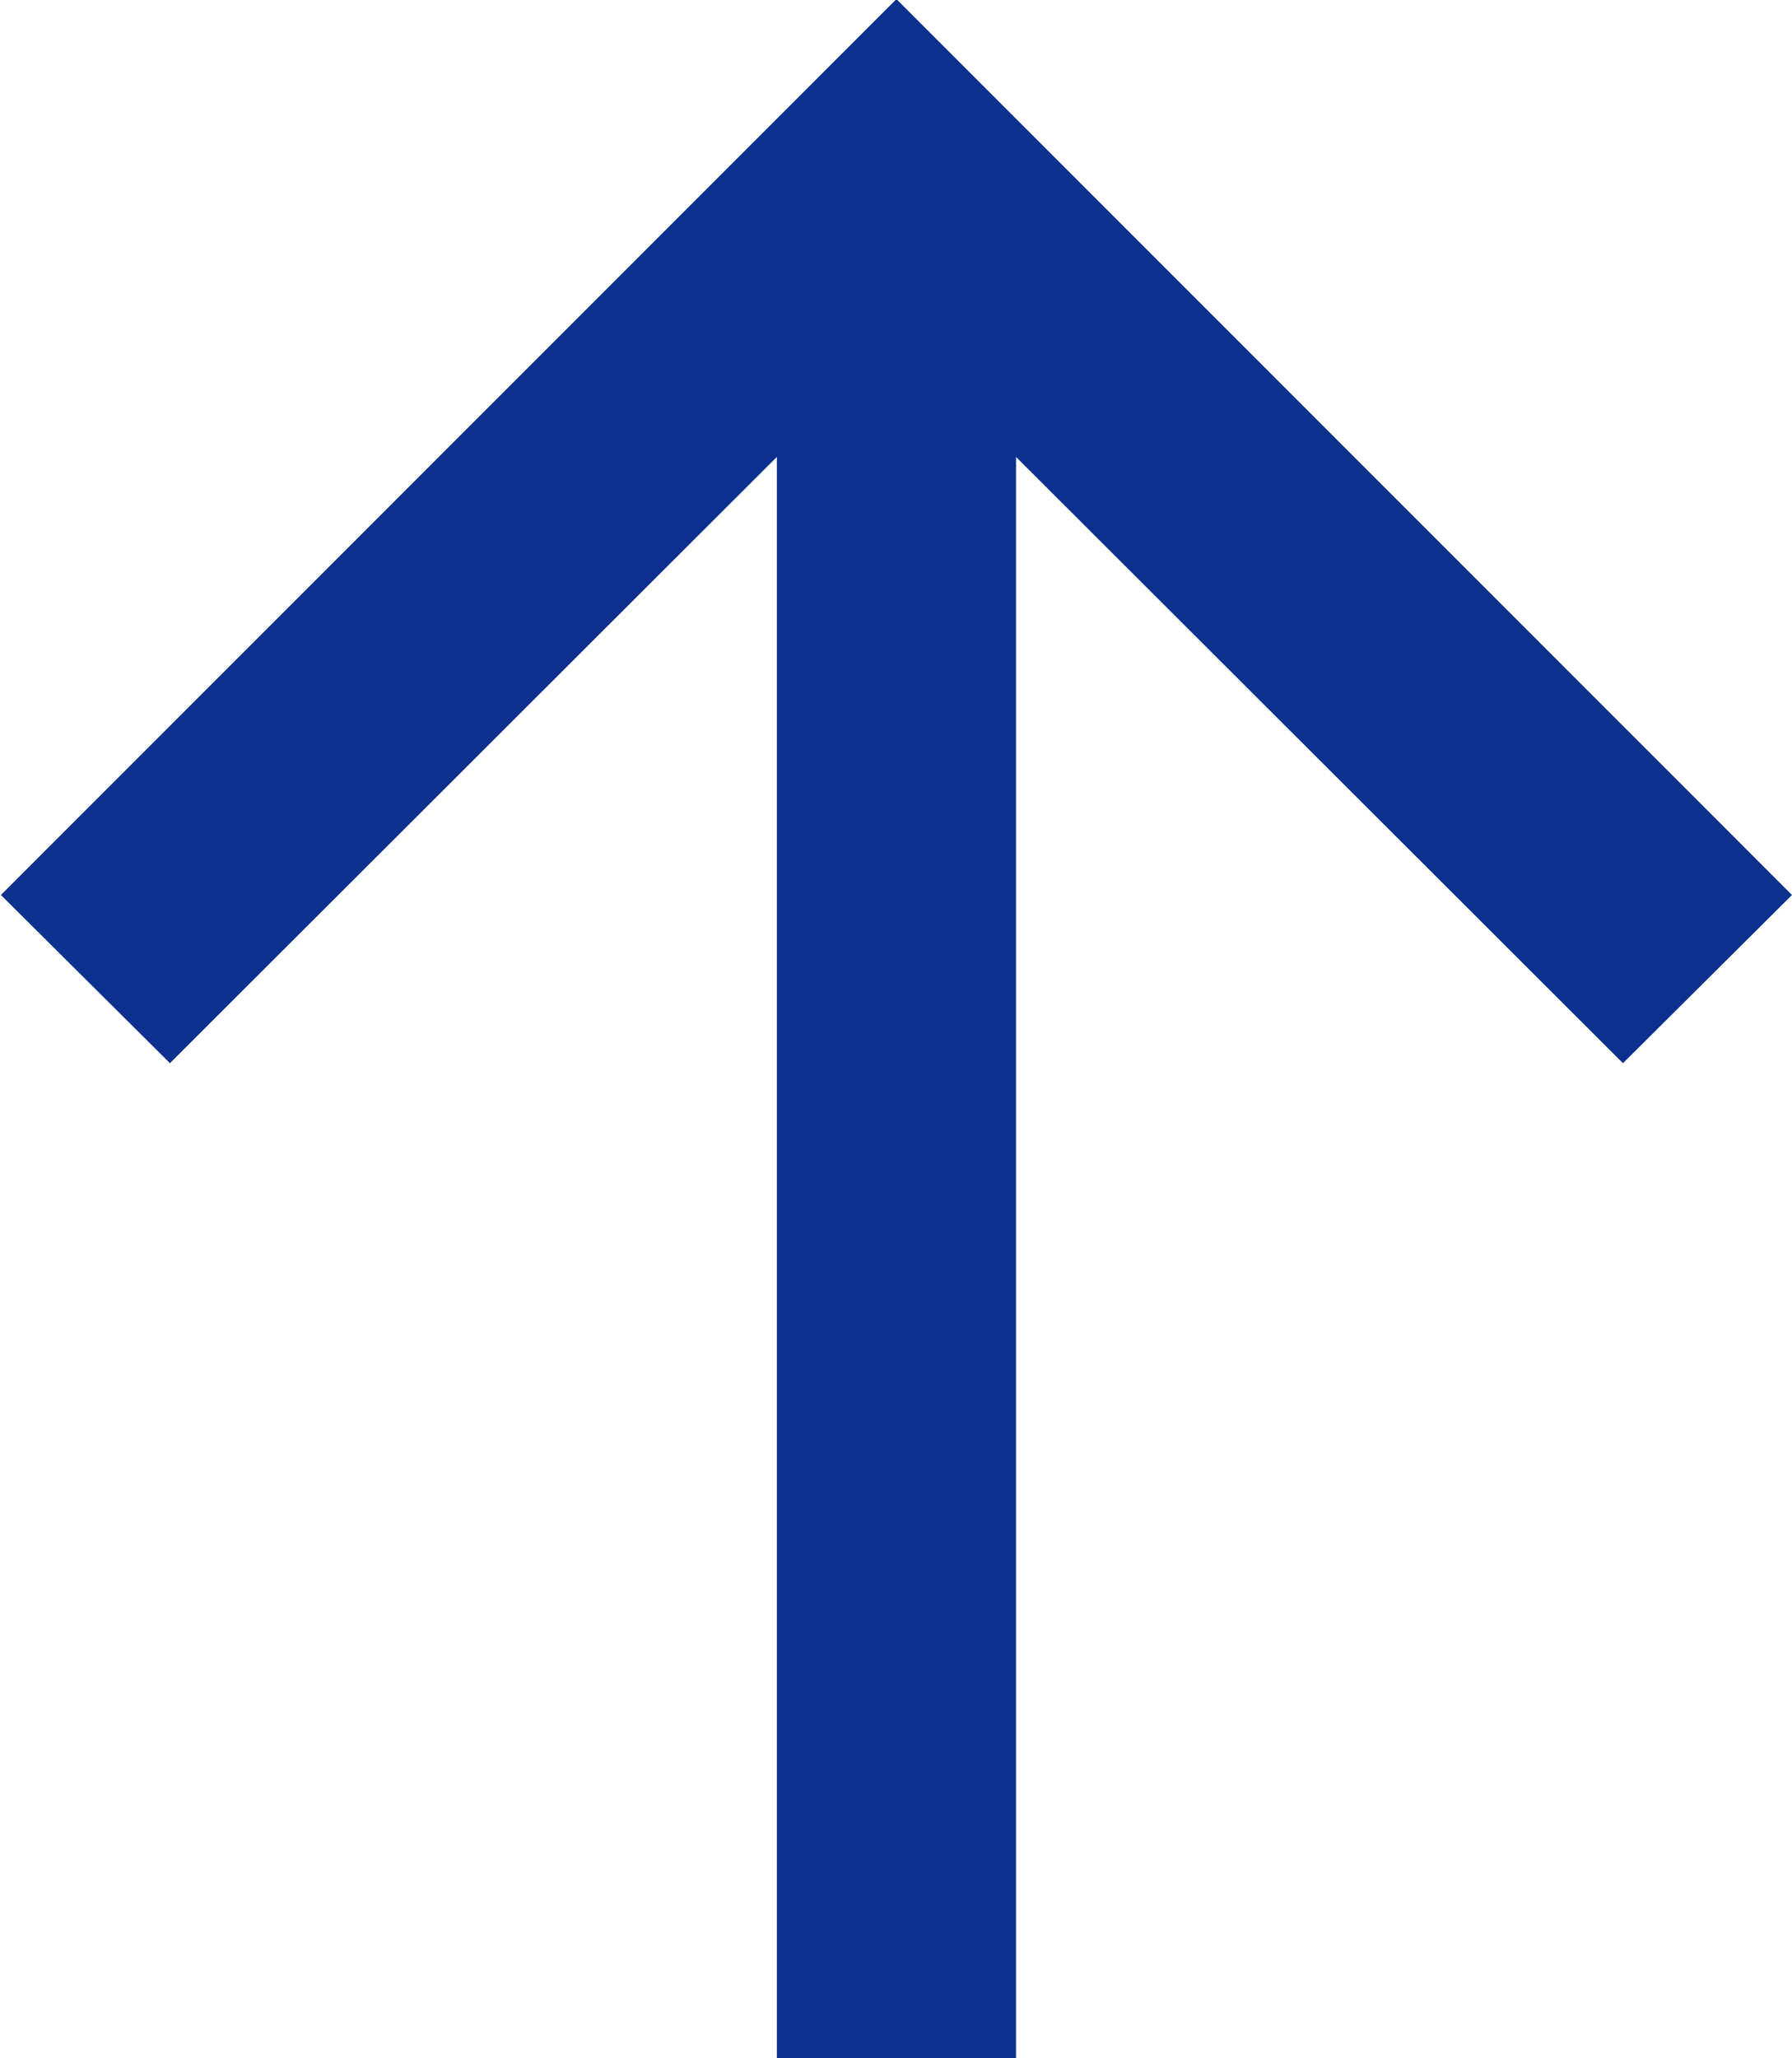 <svg xmlns="http://www.w3.org/2000/svg" width="19.93" height="22.88" viewBox="0 0 19.93 22.88">
  <defs>
    <style>
      .cls-1 {
        fill: #0b308e;
        fill-rule: evenodd;
      }
    </style>
  </defs>
  <path id="シェイプ_14" data-name="シェイプ 14" class="cls-1" d="M1341.92,3387.51l1.88,1.87,6.75-6.74v17.8h2.66v-17.8l6.75,6.74,1.88-1.87-8.08-8.08-1.88-1.88Z" transform="translate(-1341.91 -3377.56)"/>
</svg>
